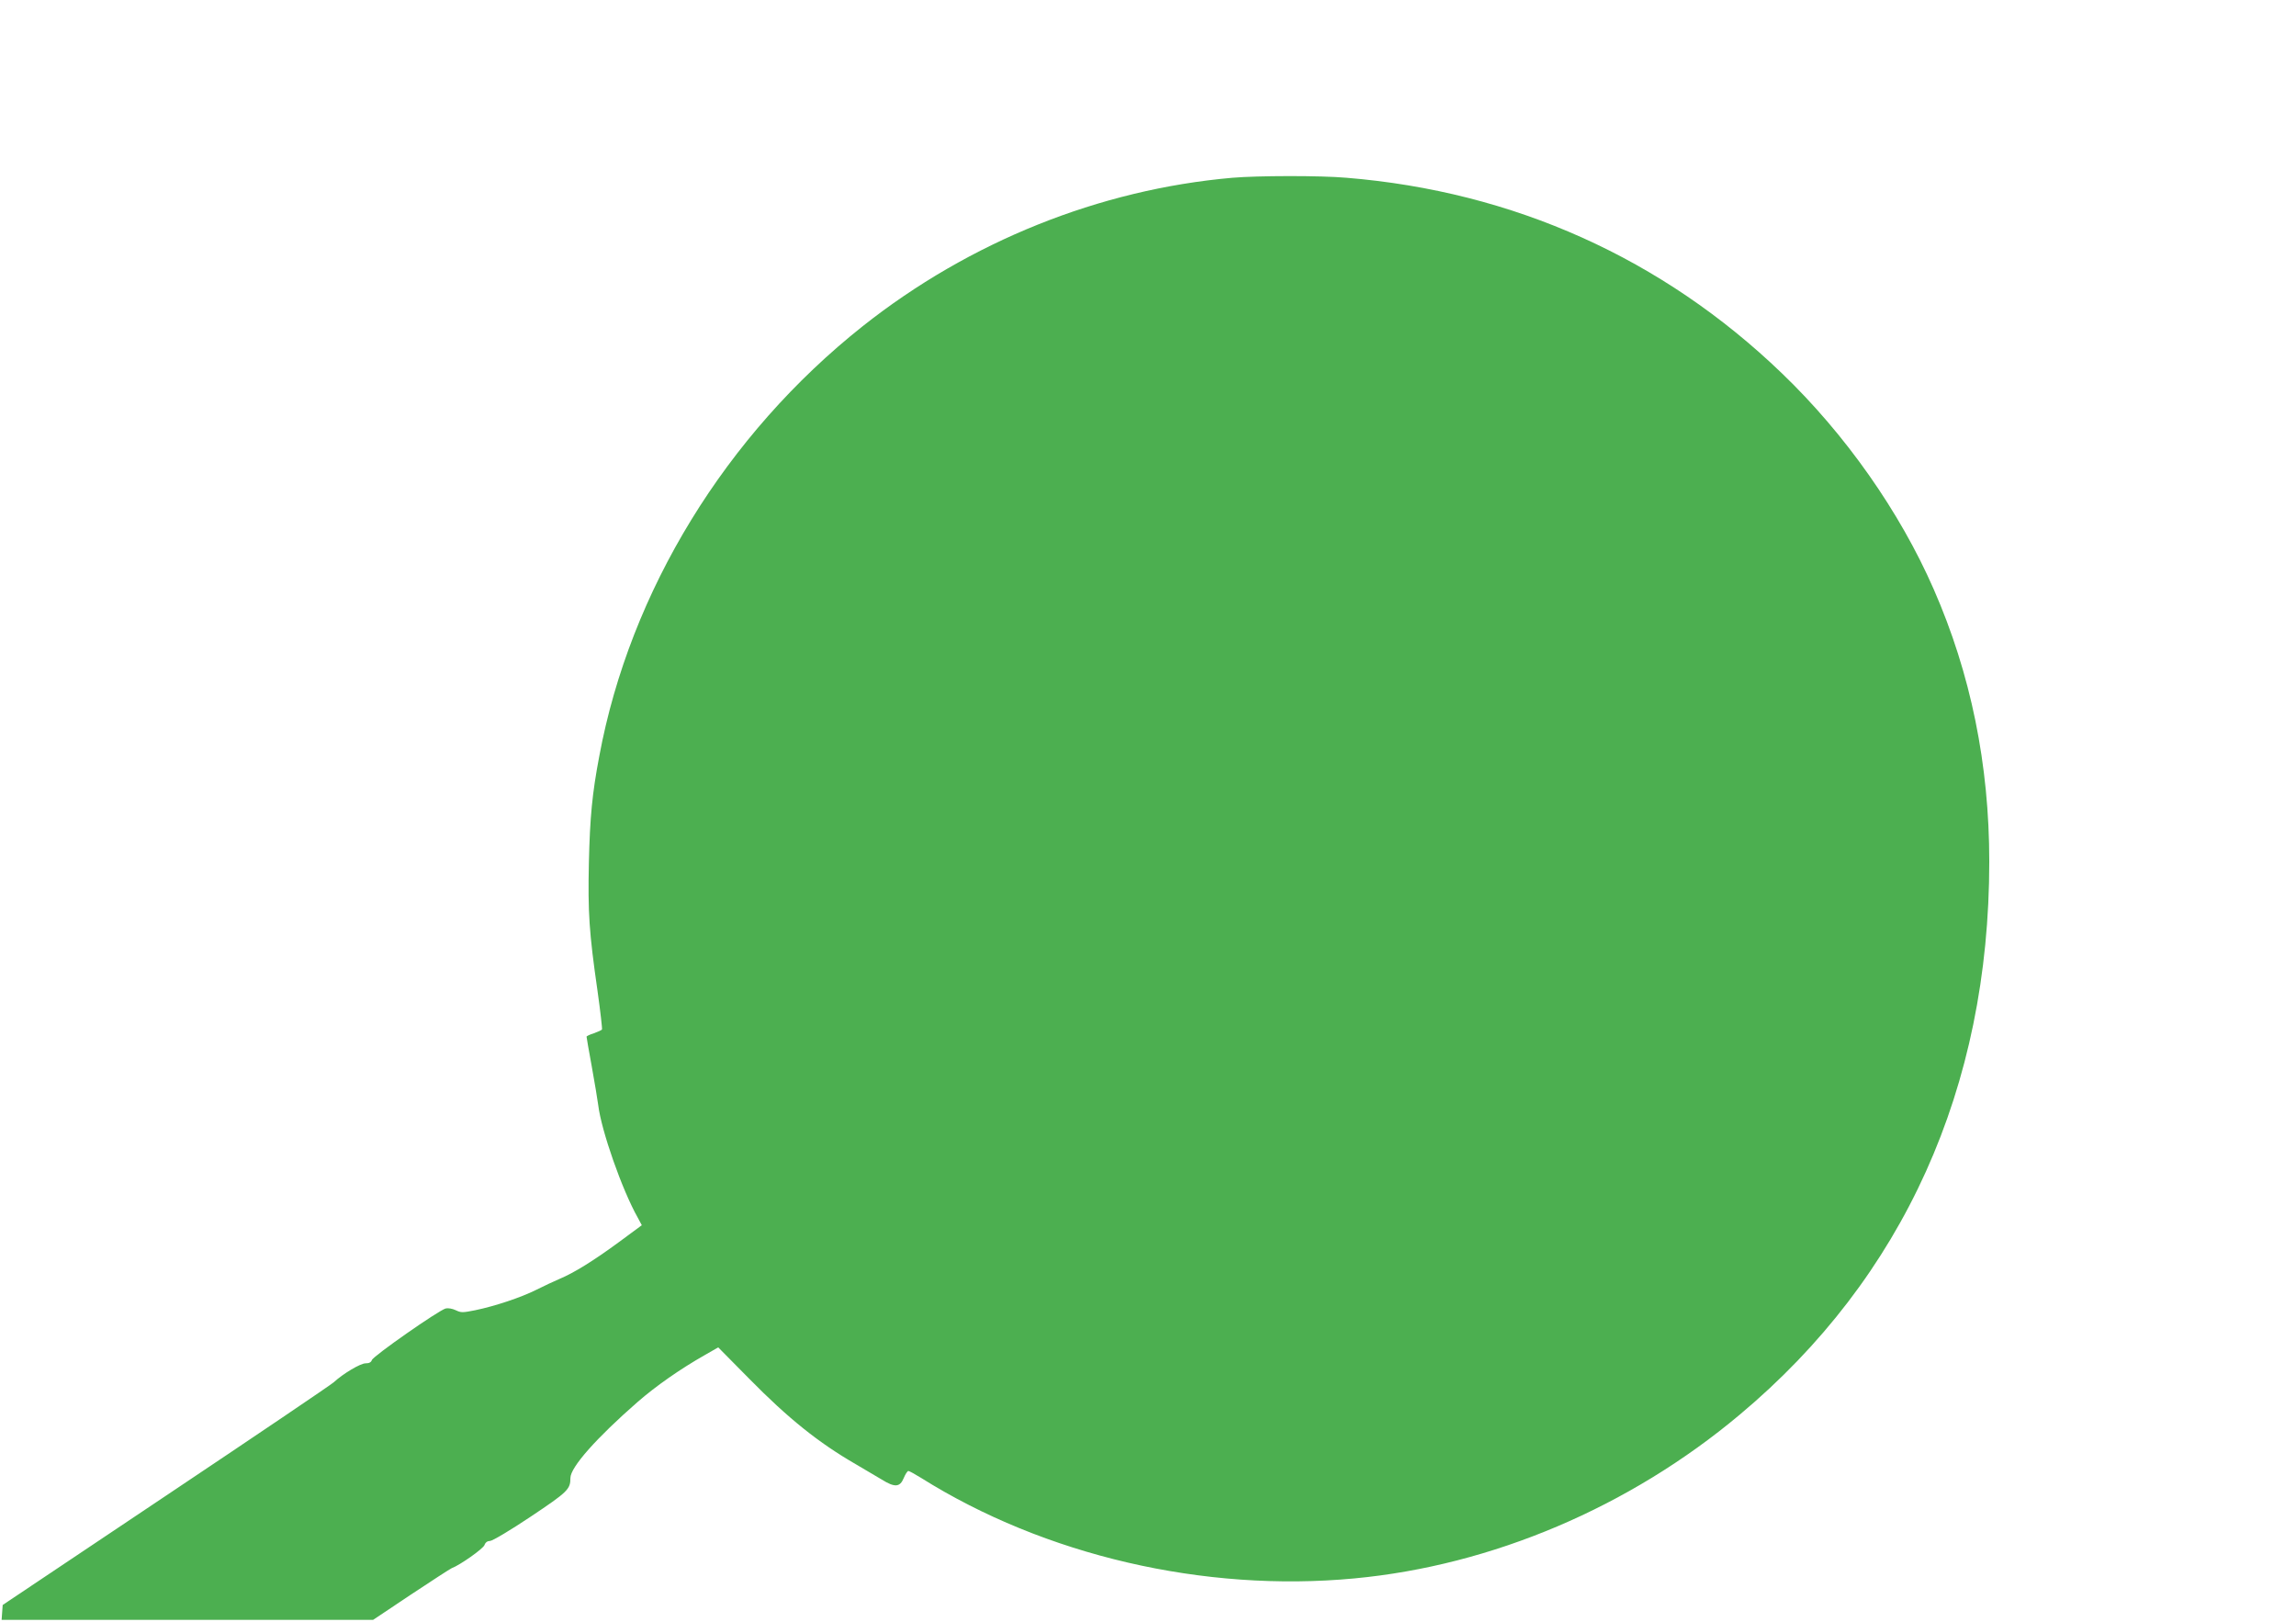 <?xml version="1.0" standalone="no"?>
<!DOCTYPE svg PUBLIC "-//W3C//DTD SVG 20010904//EN"
 "http://www.w3.org/TR/2001/REC-SVG-20010904/DTD/svg10.dtd">
<svg version="1.0" xmlns="http://www.w3.org/2000/svg"
 width="1280pt" height="904pt" viewBox="0 0 1280 904"
 preserveAspectRatio="xMidYMid meet">
<g transform="translate(0,904) scale(0.1,-0.1)"
fill="#4caf50" stroke="none">
<path d="M6870 8049 c-741 -65 -1465 -356 -2060 -827 -763 -605 -1298 -1477
-1469 -2397 -40 -210 -52 -341 -58 -592 -6 -279 1 -390 48 -716 16 -114 27
-211 25 -216 -3 -4 -23 -13 -45 -21 -23 -7 -41 -16 -41 -19 0 -4 13 -79 29
-166 16 -88 32 -185 36 -215 17 -142 133 -473 220 -627 l23 -43 -126 -93
c-143 -105 -251 -172 -332 -206 -30 -13 -89 -40 -130 -61 -86 -43 -230 -91
-341 -114 -70 -14 -79 -14 -108 0 -19 9 -42 13 -56 10 -39 -10 -407 -267 -412
-288 -4 -12 -15 -18 -35 -18 -29 0 -126 -58 -178 -106 -14 -13 -434 -297 -935
-632 l-910 -609 -3 -41 -3 -42 1036 0 1035 0 211 141 c116 77 218 143 227 147
46 17 175 108 183 129 5 15 17 23 31 23 13 0 114 60 226 135 208 139 222 153
222 216 0 60 147 225 375 424 101 88 238 184 374 261 l75 43 171 -173 c219
-223 389 -359 597 -479 51 -30 116 -68 144 -85 72 -45 101 -43 122 8 9 22 21
40 26 40 5 0 36 -17 70 -38 689 -433 1579 -640 2416 -561 768 72 1534 397
2149 913 913 764 1391 1822 1391 3083 0 541 -103 1047 -310 1519 -189 432
-492 863 -846 1203 -666 641 -1497 1014 -2427 1090 -147 13 -497 12 -637 0z"/>
</g>
</svg>
